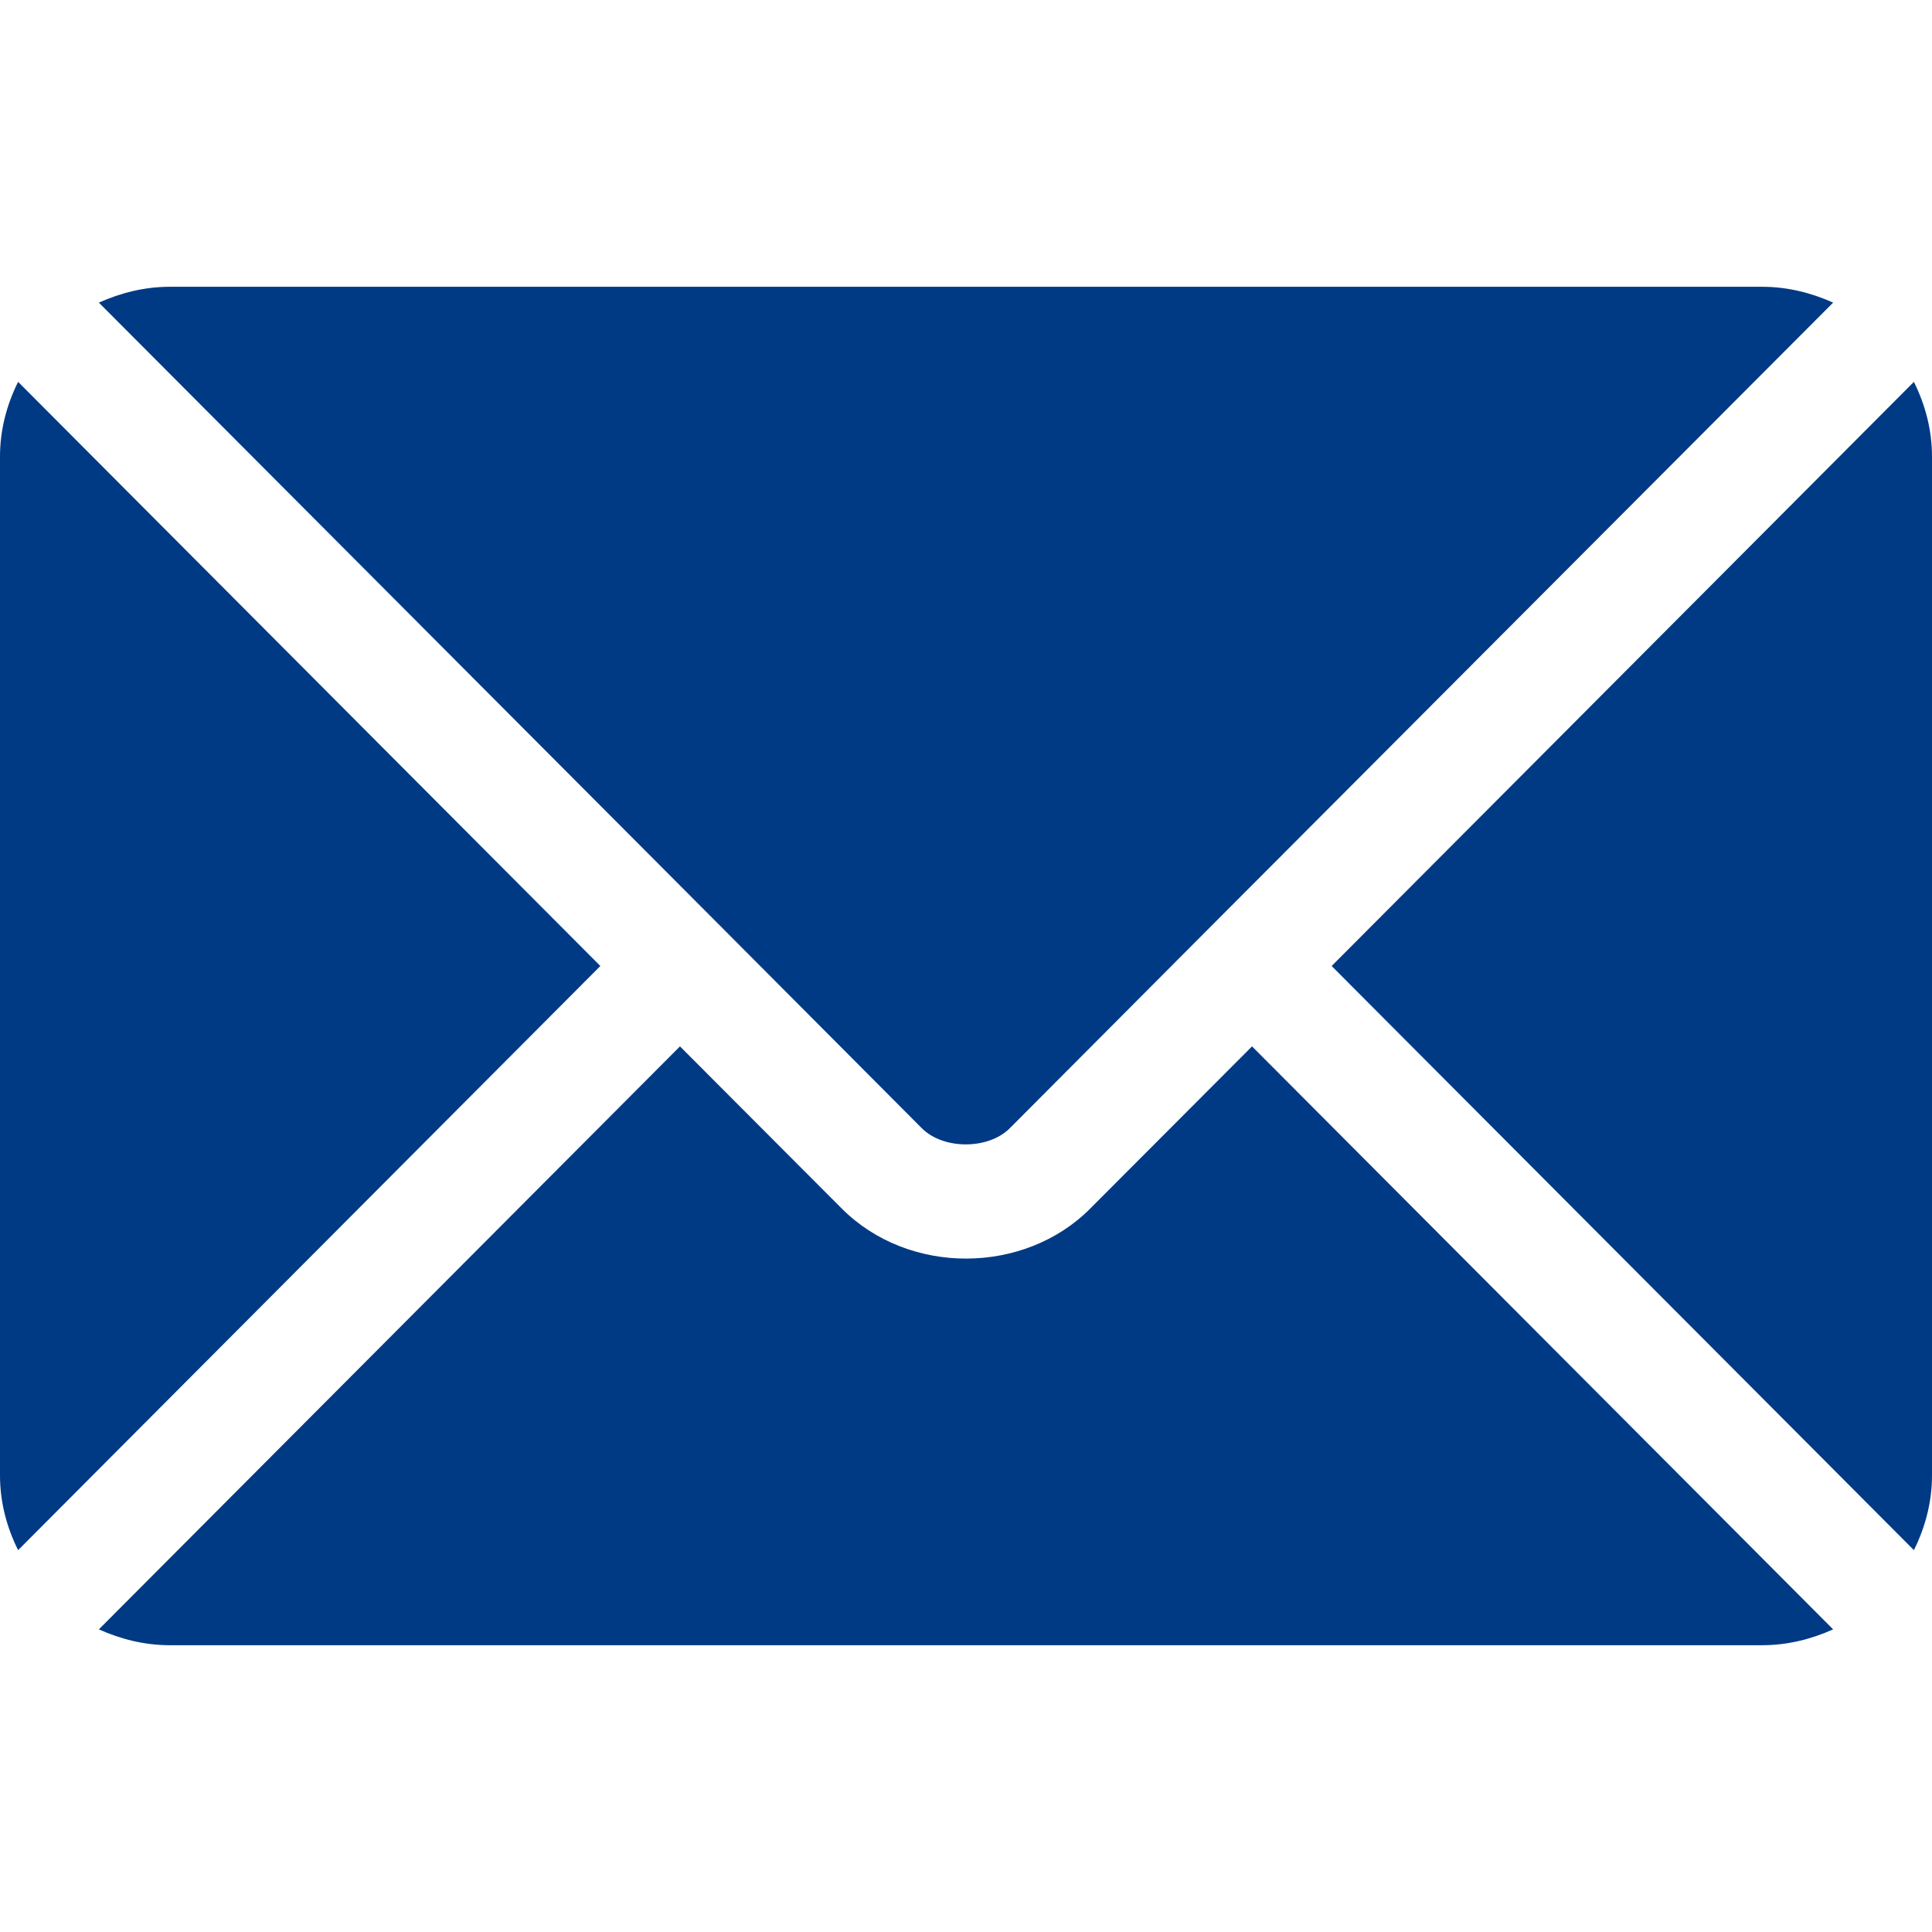 <?xml version="1.0" encoding="utf-8"?>
<!-- Generator: Adobe Illustrator 26.0.2, SVG Export Plug-In . SVG Version: 6.00 Build 0)  -->
<svg version="1.1" id="Capa_1" xmlns="http://www.w3.org/2000/svg" xmlns:xlink="http://www.w3.org/1999/xlink" x="0px" y="0px"
	 viewBox="0 0 512 512" style="enable-background:new 0 0 512 512;" xml:space="preserve">
<style type="text/css">
	.st0{fill:#003A84;}
</style>
<g>
	<g>
		<path class="st0" d="M331.8,277.3l-42.9,43c-17.4,17.5-48,17.8-65.8,0l-42.9-43l-154,154.5C32,434.4,38.3,436,45,436h422
			c6.7,0,13-1.6,18.8-4.2L331.8,277.3z"/>
	</g>
</g>
<g>
	<g>
		<path class="st0" d="M467,76H45c-6.7,0-13,1.6-18.8,4.2l164.6,165.1l0,0l0,0l53.5,53.7c5.7,5.7,17.6,5.7,23.3,0l53.5-53.7l0,0l0,0
			L485.8,80.2C480,77.6,473.7,76,467,76z"/>
	</g>
</g>
<g>
	<g>
		<path class="st0" d="M4.8,101.2c-3,6-4.8,12.7-4.8,19.8v270c0,7.1,1.8,13.8,4.8,19.8L159.1,256L4.8,101.2z"/>
	</g>
</g>
<g>
	<g>
		<path class="st0" d="M507.2,101.2L352.9,256l154.3,154.8c3-6,4.8-12.7,4.8-19.8V121C512,113.9,510.2,107.2,507.2,101.2z"/>
	</g>
</g>
</svg>
